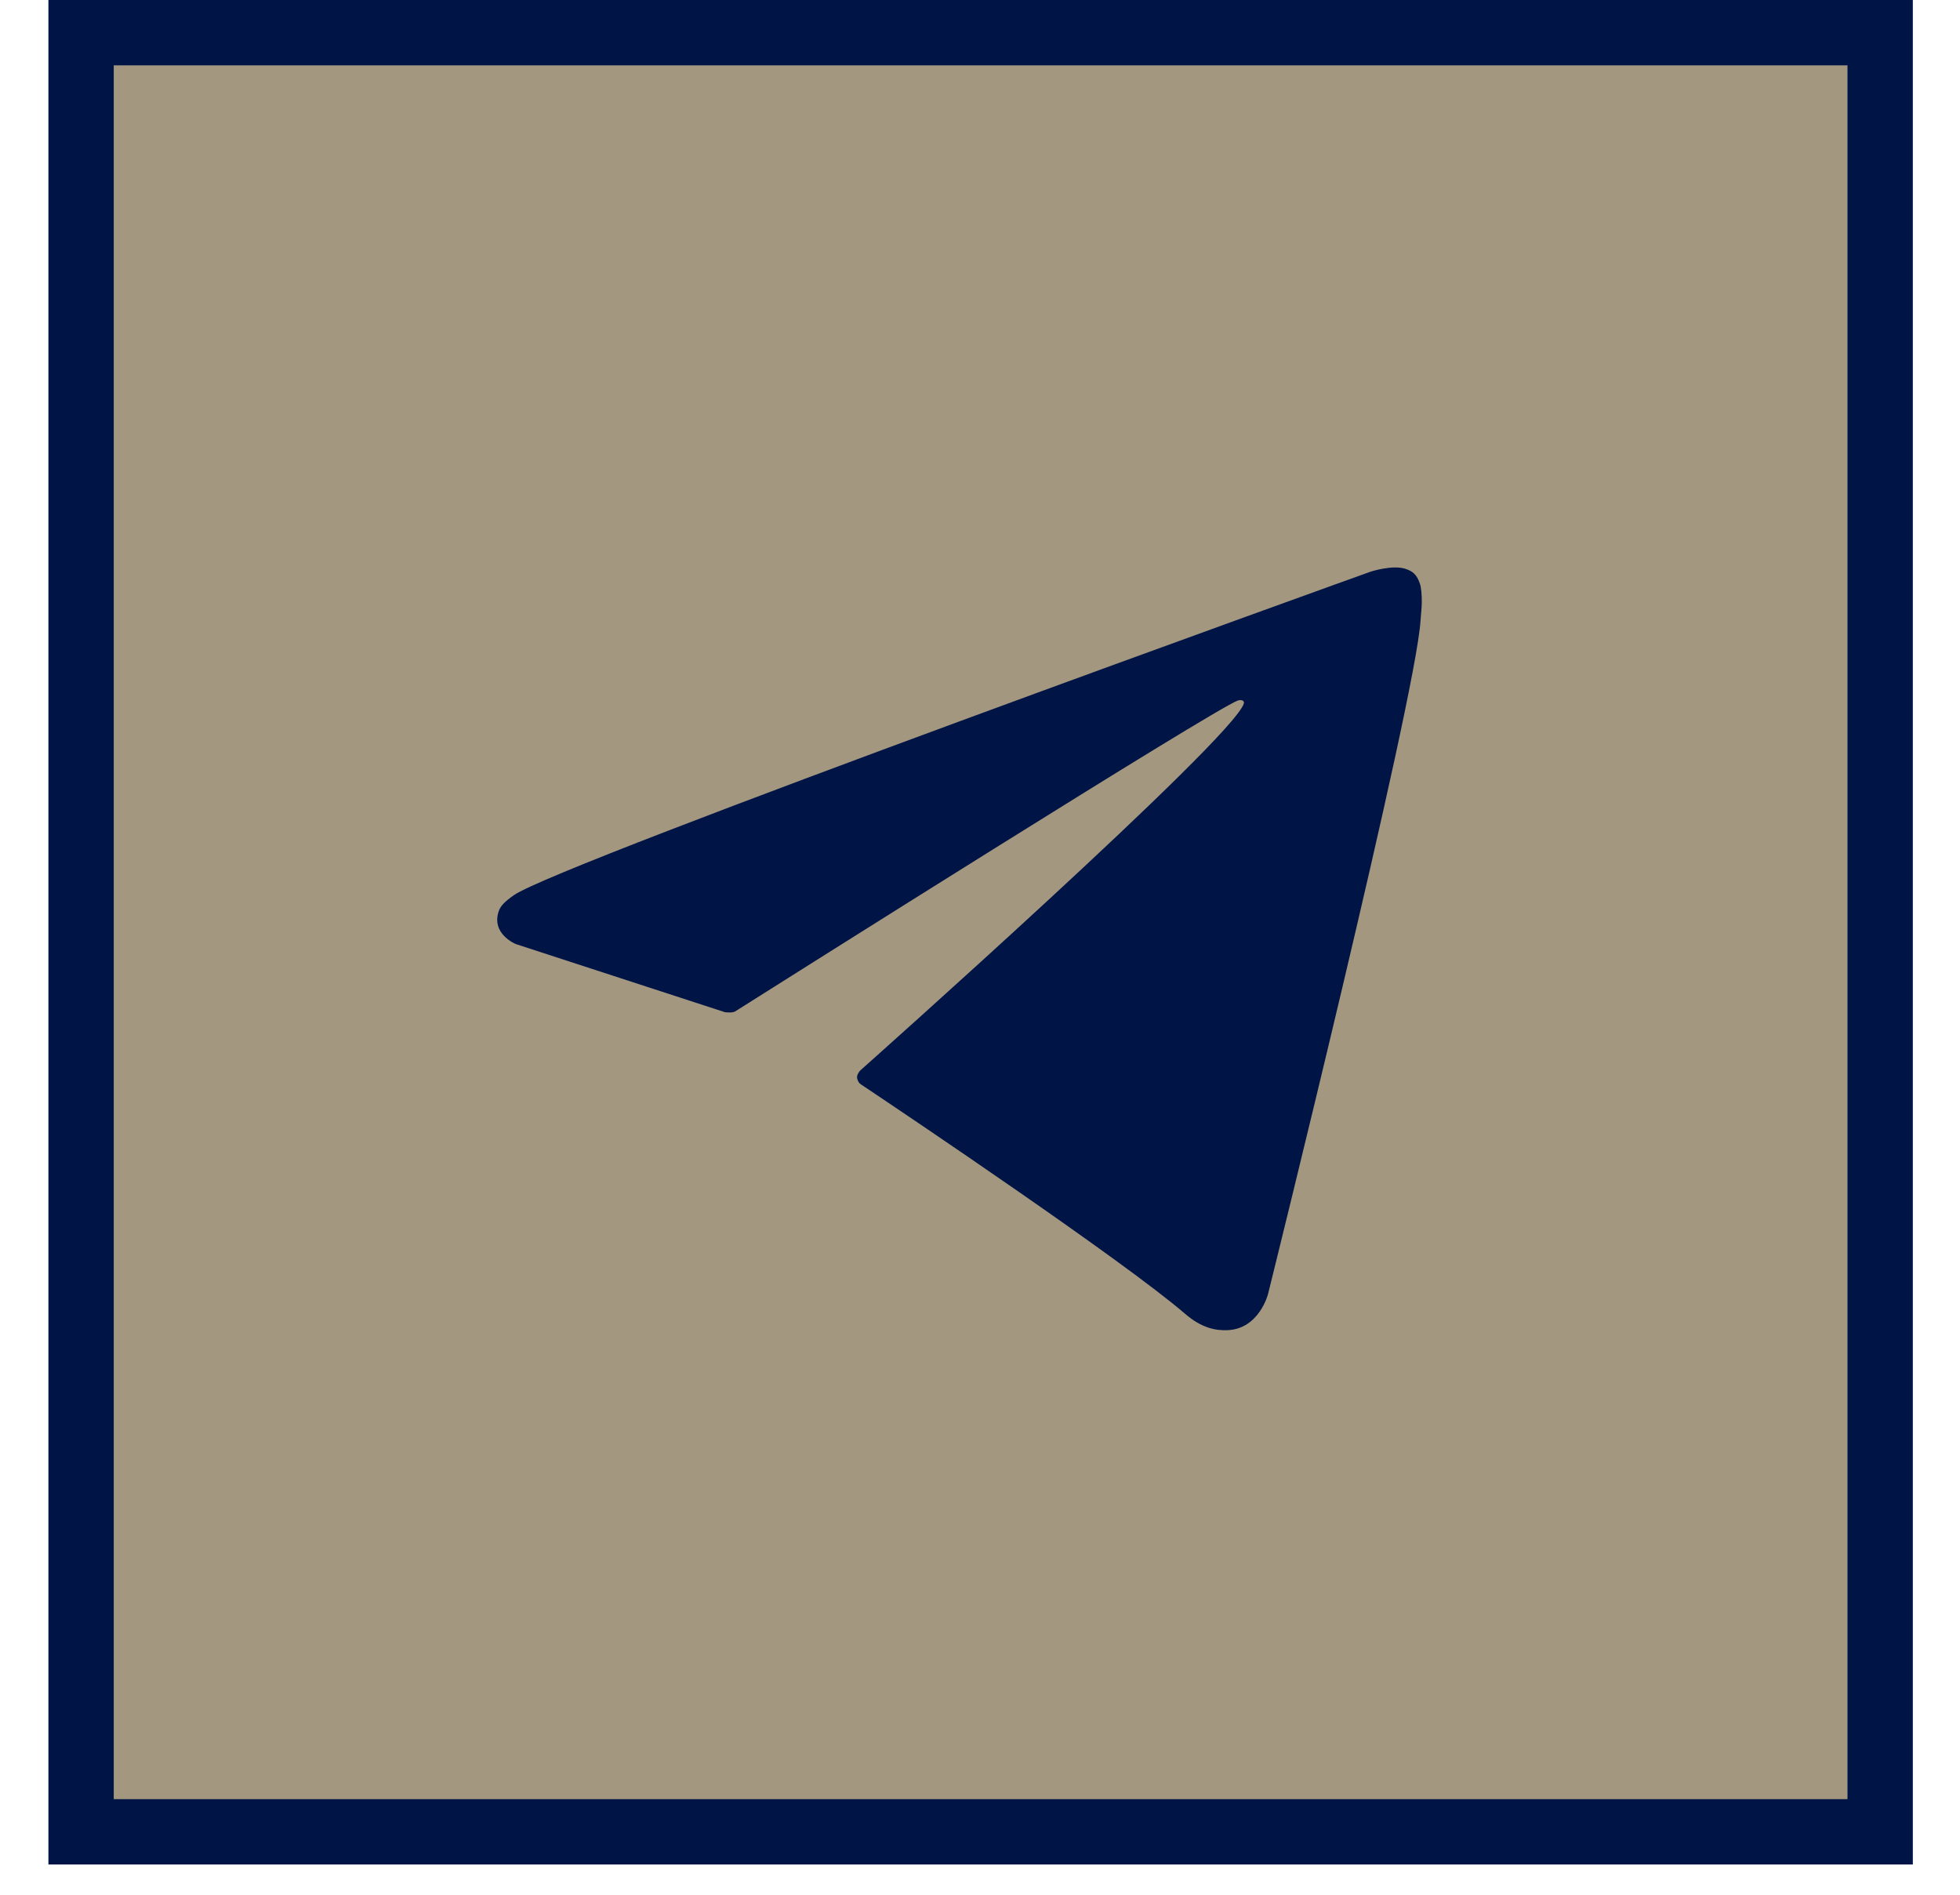 <?xml version="1.0" encoding="UTF-8"?> <svg xmlns="http://www.w3.org/2000/svg" width="30" height="29" viewBox="0 0 30 29" fill="none"><rect x="1.241" y="0.5" width="27.537" height="27.537" fill="#A49780" stroke="#001446"></rect><path d="M11.089 15.49L7.894 14.449C7.894 14.449 7.512 14.294 7.635 13.943C7.661 13.871 7.712 13.809 7.864 13.702C8.572 13.208 20.972 8.752 20.972 8.752C20.972 8.752 21.322 8.634 21.529 8.712C21.623 8.748 21.684 8.789 21.734 8.936C21.753 8.99 21.763 9.105 21.762 9.218C21.762 9.3 21.751 9.376 21.743 9.496C21.668 10.714 19.408 19.809 19.408 19.809C19.408 19.809 19.272 20.34 18.788 20.359C18.612 20.366 18.398 20.331 18.141 20.11C17.19 19.292 13.905 17.083 13.179 16.598C13.138 16.57 13.127 16.535 13.119 16.5C13.109 16.449 13.165 16.386 13.165 16.386C13.165 16.386 18.886 11.3 19.038 10.767C19.05 10.725 19.006 10.704 18.946 10.722C18.566 10.862 11.978 15.022 11.251 15.481C11.209 15.508 11.089 15.491 11.089 15.491V15.49Z" fill="#001446"></path></svg> 